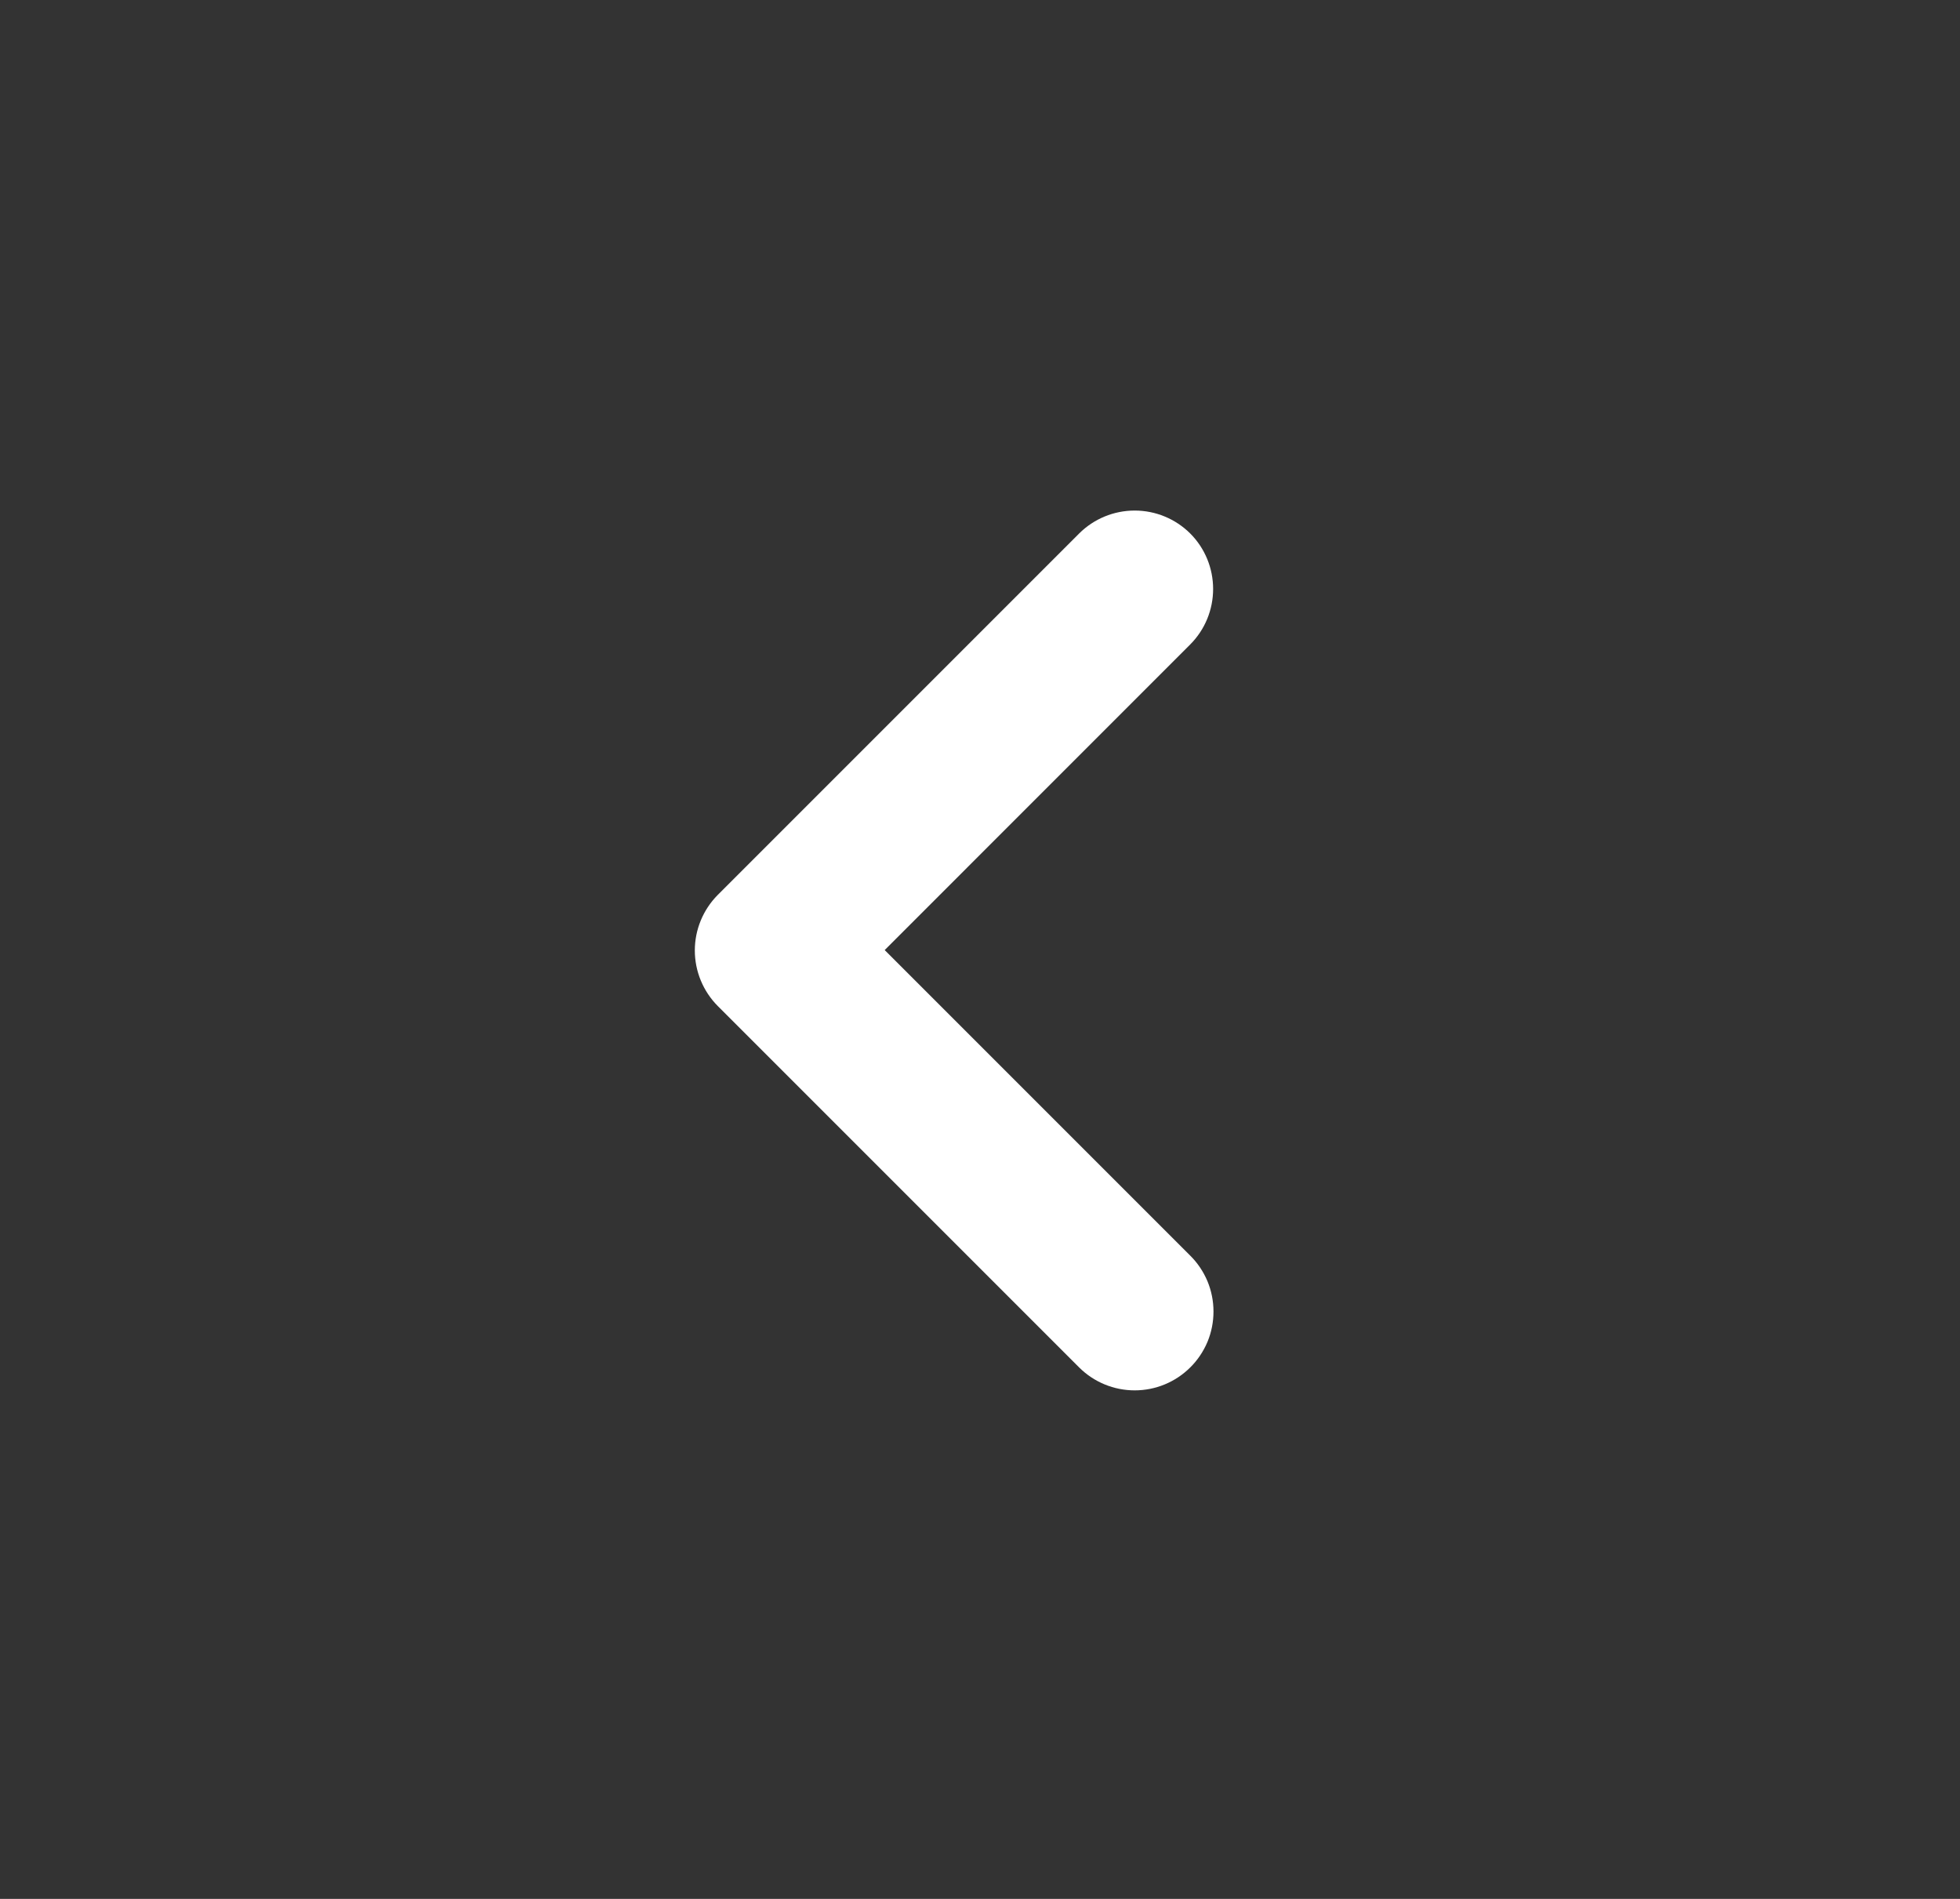 <svg width="32" height="31" viewBox="0 0 32 31" fill="none" xmlns="http://www.w3.org/2000/svg">
<rect x="0" y="0" width="32" height="31" fill="#333333" stroke="none"/>
<path d="M19.432 20.498L14.444 15.51L19.432 10.521C19.672 10.281 19.806 9.955 19.806 9.615C19.806 9.275 19.672 8.949 19.432 8.709C19.191 8.469 18.865 8.335 18.526 8.335C18.186 8.335 17.86 8.469 17.619 8.709L11.718 14.61C11.479 14.851 11.344 15.177 11.344 15.516C11.344 15.856 11.479 16.182 11.718 16.423L17.619 22.324C17.86 22.564 18.186 22.698 18.526 22.698C18.865 22.698 19.191 22.564 19.432 22.324C19.553 22.205 19.648 22.062 19.714 21.906C19.779 21.749 19.812 21.581 19.812 21.411C19.812 21.242 19.779 21.074 19.714 20.917C19.648 20.76 19.553 20.618 19.432 20.498Z" fill="white"/>
</svg>

